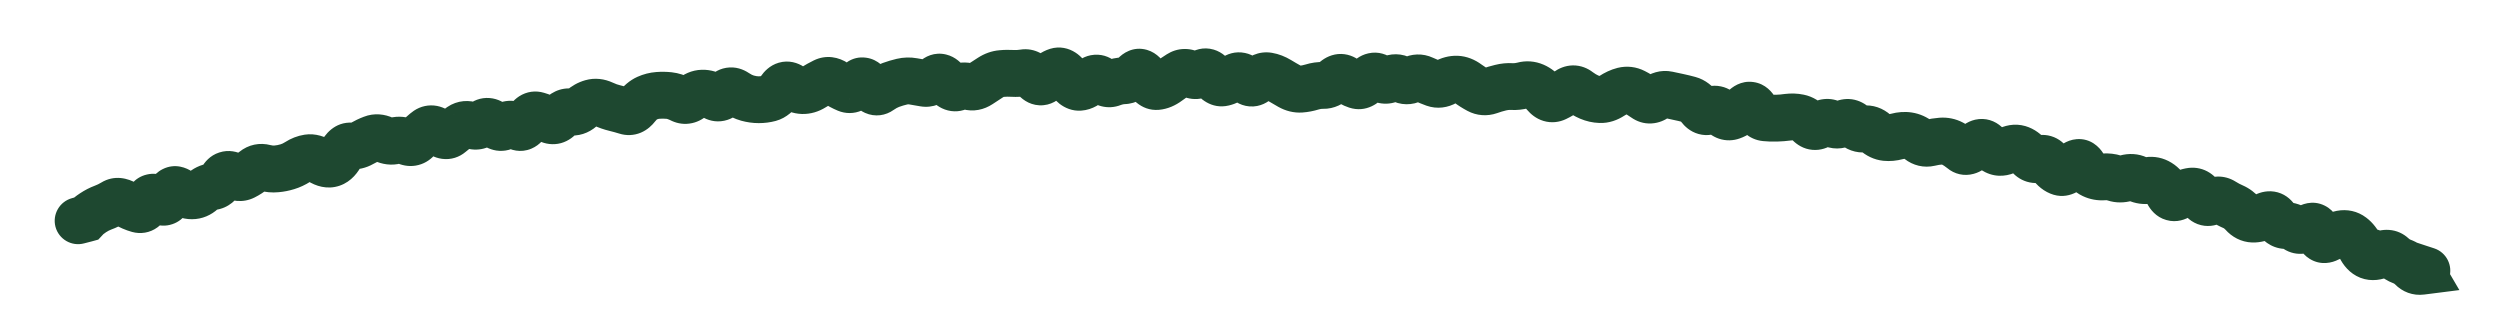 <?xml version="1.0" encoding="utf-8"?>
<svg xmlns="http://www.w3.org/2000/svg" fill="none" height="100%" overflow="visible" preserveAspectRatio="none" style="display: block;" viewBox="0 0 32 4" width="100%">
<path d="M0.923 2.536C0.763 2.579 0.668 2.743 0.71 2.903C0.753 3.063 0.917 3.158 1.077 3.115L1 2.826L0.923 2.536ZM1.097 2.8L1.174 3.09L1.258 3.067L1.318 3.003L1.097 2.8ZM1.191 2.723L1.358 2.972L1.191 2.723ZM1.601 2.607L1.451 2.866L1.601 2.607ZM1.891 2.589L1.612 2.48L1.891 2.589ZM2.029 2.557L1.837 2.787L2.029 2.557ZM2.164 2.512L2.45 2.602L2.164 2.512ZM2.294 2.447L2.127 2.696L2.294 2.447ZM2.588 2.452L2.385 2.232L2.588 2.452ZM2.719 2.389L2.684 2.091L2.719 2.389ZM3.251 2.177L3.44 2.41L3.251 2.177ZM3.54 2.162L3.51 1.863L3.51 1.863L3.54 2.162ZM3.679 2.134L3.766 2.421L3.679 2.134ZM4.099 2.063L3.938 2.316L4.099 2.063ZM4.251 2.093L4.347 2.377L4.251 2.093ZM4.369 1.967L4.1 1.835L4.369 1.967ZM4.493 1.869L4.474 2.168L4.474 2.168L4.493 1.869ZM4.632 1.837L4.779 2.098L4.632 1.837ZM5.059 1.801L4.98 1.511L5.059 1.801ZM5.207 1.815L5.092 2.092L5.207 1.815ZM5.345 1.778L5.116 1.585L5.345 1.778ZM6.034 1.605L5.926 1.884L6.034 1.605ZM6.321 1.591L6.513 1.36L6.321 1.591ZM6.467 1.613L6.291 1.37L6.467 1.613ZM6.611 1.616L6.452 1.87L6.611 1.616ZM6.747 1.559L7.013 1.698L6.747 1.559ZM6.878 1.475L6.791 1.762L6.878 1.475ZM7.029 1.534L6.9 1.805L7.029 1.534ZM7.168 1.496L6.937 1.304L7.168 1.496ZM7.573 1.315L7.655 1.604L7.573 1.315ZM7.719 1.331L7.594 1.603L7.719 1.331ZM8.152 1.367L7.916 1.183L8.152 1.367ZM8.283 1.256L8.405 1.53L8.283 1.256ZM8.565 1.223L8.533 1.521L8.565 1.223ZM8.712 1.27L8.85 1.004L8.712 1.27ZM8.854 1.252L8.658 1.025L8.854 1.252ZM9.138 1.236L8.981 1.492L9.138 1.236ZM9.568 1.256L9.487 1.545L9.568 1.256ZM9.851 1.258L9.774 0.968L9.851 1.258ZM9.985 1.147L9.739 0.976L9.985 1.147ZM10.125 1.106L9.958 1.354L10.125 1.106ZM10.41 1.119L10.253 0.864L10.41 1.119ZM10.84 1.14L10.725 1.417L10.84 1.14ZM11.12 1.097L11.368 0.929L11.12 1.097ZM11.266 1.163L11.091 0.919L11.266 1.163ZM11.404 1.087L11.509 1.368L11.404 1.087ZM11.545 1.045L11.613 1.337L11.545 1.045ZM11.829 1.065L11.878 0.77L11.829 1.065ZM13.53 0.911L13.62 1.197L13.53 0.911ZM13.958 1.039L13.741 0.832L13.958 1.039ZM14.242 1.064L14.352 1.342L14.242 1.064ZM14.384 1.034L14.377 0.734L14.384 1.034ZM14.527 0.955L14.306 0.752L14.527 0.955ZM15.094 0.949L14.935 0.695L15.094 0.949ZM15.237 0.948L15.394 0.692L15.237 0.948ZM15.66 1.058L15.59 0.767L15.66 1.058ZM15.803 0.989L15.628 0.746L15.803 0.989ZM15.945 1.019L15.718 1.214L15.945 1.019ZM16.37 1.026L16.526 0.769L16.37 1.026ZM16.651 1.141L16.63 0.842L16.651 1.141ZM17.362 1.092L17.455 0.807L17.362 1.092ZM17.507 1.027L17.735 1.221L17.507 1.027ZM17.794 1.012L17.93 1.28L17.794 1.012ZM18.501 1.053L18.354 0.791L18.501 1.053ZM18.647 1.014L18.659 0.714L18.647 1.014ZM18.787 1.067L18.608 1.308L18.787 1.067ZM18.923 1.154L18.783 1.419L18.923 1.154ZM19.639 1.103L19.519 1.378L19.639 1.103ZM19.775 1.211L19.547 1.406L19.775 1.211ZM20.629 1.228L20.464 0.978L20.629 1.228ZM20.918 1.177L20.781 1.443L20.918 1.177ZM21.053 1.259L20.88 1.504L21.053 1.259ZM21.344 1.211L21.408 0.918L21.344 1.211ZM21.623 1.274L21.701 0.985L21.623 1.274ZM21.894 1.414L22.044 1.674L21.894 1.414ZM22.033 1.443L21.805 1.638L22.033 1.443ZM22.17 1.489L22.071 1.206L22.17 1.489ZM22.327 1.383L22.537 1.596L22.327 1.383ZM22.596 1.508L22.626 1.209L22.596 1.508ZM22.738 1.513L22.747 1.812L22.738 1.513ZM22.884 1.501L22.844 1.203L22.884 1.501ZM23.027 1.505L22.966 1.799L23.027 1.505ZM23.158 1.584L23.374 1.376L23.158 1.584ZM23.3 1.596L23.136 1.345L23.3 1.596ZM23.446 1.582L23.299 1.843L23.446 1.582ZM23.729 1.602L23.525 1.821L23.729 1.602ZM23.866 1.65L23.904 1.948L23.866 1.65ZM24.427 1.737L24.471 1.44L24.427 1.737ZM24.561 1.797L24.377 2.033L24.561 1.797ZM24.699 1.829L24.631 1.537L24.699 1.829ZM24.847 1.806L24.824 1.507L24.847 1.806ZM25.267 1.879L25.051 1.671L25.267 1.879ZM25.418 1.845L25.213 2.063L25.418 1.845ZM25.546 1.936L25.411 2.204L25.546 1.936ZM25.692 1.926L25.834 2.19L25.692 1.926ZM25.842 1.902L25.925 1.614L25.842 1.902ZM25.968 1.993L26.2 1.803L25.968 1.993ZM26.105 2.035L26.212 2.315L26.105 2.035ZM26.238 2.089L26.49 1.928L26.238 2.089ZM26.359 2.201L26.473 1.924L26.359 2.201ZM26.667 2.121L26.923 1.965L26.667 2.121ZM27.359 2.289L27.486 2.018L27.359 2.289ZM27.639 2.338L27.482 2.594L27.639 2.338ZM27.888 2.511L27.728 2.257L27.888 2.511ZM28.177 2.529L28.442 2.388L28.177 2.529ZM28.707 2.739L28.485 2.939L28.707 2.739ZM29.256 2.886L29.273 2.587L29.256 2.886ZM29.39 2.932L29.558 2.683L29.39 2.932ZM29.545 2.914L29.383 2.662L29.383 2.662L29.545 2.914ZM29.673 2.978L29.385 3.062L29.673 2.978ZM29.967 2.993L30.024 3.288L29.967 2.993ZM30.211 3.16L29.942 3.292L30.211 3.16ZM30.748 3.348L30.852 3.067L30.748 3.348ZM30.992 3.473L31.031 3.77L31.48 3.713L31.251 3.322L30.992 3.473ZM30.969 3.433L31.063 3.148L30.31 2.899L30.71 3.584L30.969 3.433ZM30.97 3.749C31.127 3.8 31.297 3.715 31.349 3.558C31.4 3.401 31.315 3.231 31.158 3.179L31.064 3.464L30.97 3.749ZM1 2.826L1.077 3.115L1.174 3.09L1.097 2.8L1.019 2.51L0.923 2.536L1 2.826ZM1.097 2.8L1.318 3.003C1.316 3.004 1.318 3.002 1.325 2.996C1.333 2.99 1.343 2.982 1.358 2.972L1.191 2.723L1.025 2.474C0.973 2.508 0.92 2.549 0.876 2.597L1.097 2.8ZM1.191 2.723L1.358 2.972C1.381 2.957 1.403 2.946 1.424 2.938L1.32 2.657L1.216 2.376C1.149 2.401 1.085 2.434 1.025 2.474L1.191 2.723ZM1.32 2.657L1.424 2.938C1.488 2.915 1.548 2.885 1.606 2.849L1.45 2.594L1.294 2.338C1.268 2.354 1.242 2.366 1.216 2.376L1.32 2.657ZM1.45 2.594L1.606 2.849C1.571 2.871 1.53 2.88 1.493 2.876C1.462 2.874 1.447 2.864 1.451 2.866L1.601 2.607L1.752 2.348C1.64 2.282 1.465 2.233 1.294 2.338L1.45 2.594ZM1.601 2.607L1.451 2.866C1.527 2.91 1.607 2.946 1.691 2.969L1.769 2.68L1.847 2.39C1.825 2.384 1.794 2.372 1.752 2.348L1.601 2.607ZM1.769 2.68L1.691 2.969C1.798 2.998 1.917 2.983 2.017 2.909C2.102 2.846 2.146 2.76 2.17 2.698L1.891 2.589L1.612 2.48C1.607 2.493 1.616 2.459 1.661 2.426C1.686 2.408 1.718 2.393 1.756 2.386C1.793 2.38 1.824 2.384 1.847 2.39L1.769 2.68ZM1.891 2.589L2.17 2.698C2.17 2.7 2.162 2.72 2.141 2.744C2.117 2.771 2.076 2.804 2.015 2.818C1.955 2.831 1.906 2.82 1.877 2.809C1.863 2.804 1.853 2.798 1.847 2.794C1.841 2.79 1.837 2.788 1.837 2.787L2.029 2.557L2.222 2.328C2.17 2.284 2.045 2.195 1.88 2.234C1.709 2.273 1.637 2.414 1.612 2.48L1.891 2.589ZM2.029 2.557L1.837 2.787C1.889 2.831 2.029 2.93 2.207 2.869C2.373 2.813 2.431 2.662 2.45 2.602L2.164 2.512L1.878 2.421C1.877 2.423 1.882 2.408 1.898 2.386C1.915 2.362 1.951 2.323 2.014 2.302C2.078 2.28 2.136 2.289 2.172 2.301C2.204 2.312 2.221 2.327 2.222 2.328L2.029 2.557ZM2.164 2.512L2.45 2.602C2.451 2.599 2.448 2.609 2.437 2.626C2.425 2.644 2.399 2.677 2.351 2.701C2.233 2.759 2.139 2.703 2.127 2.696L2.294 2.447L2.46 2.197C2.389 2.149 2.243 2.084 2.082 2.165C1.948 2.232 1.898 2.359 1.878 2.421L2.164 2.512ZM2.294 2.447L2.127 2.696C2.214 2.754 2.326 2.807 2.457 2.806L2.456 2.507L2.456 2.207C2.465 2.207 2.472 2.208 2.476 2.209C2.481 2.21 2.483 2.21 2.483 2.21C2.483 2.21 2.481 2.21 2.477 2.208C2.473 2.205 2.468 2.202 2.46 2.197L2.294 2.447ZM2.456 2.507L2.457 2.806C2.589 2.806 2.704 2.753 2.792 2.672L2.588 2.452L2.385 2.232C2.387 2.229 2.396 2.222 2.41 2.216C2.425 2.21 2.442 2.207 2.456 2.207L2.456 2.507ZM2.588 2.452L2.792 2.672C2.792 2.672 2.788 2.675 2.781 2.679C2.773 2.683 2.763 2.685 2.753 2.687L2.719 2.389L2.684 2.091C2.566 2.105 2.465 2.158 2.385 2.232L2.588 2.452ZM2.719 2.389L2.753 2.687C2.931 2.666 3.041 2.545 3.101 2.44L2.841 2.292L2.58 2.144C2.576 2.15 2.581 2.14 2.598 2.126C2.618 2.11 2.648 2.095 2.684 2.091L2.719 2.389ZM2.841 2.292L3.101 2.44C3.097 2.447 3.067 2.497 2.993 2.521C2.914 2.547 2.854 2.522 2.836 2.513L2.976 2.248L3.115 1.982C3.041 1.943 2.93 1.911 2.806 1.952C2.687 1.99 2.618 2.077 2.58 2.144L2.841 2.292ZM2.976 2.248L2.836 2.513C2.949 2.572 3.104 2.606 3.26 2.527L3.125 2.259L2.99 1.992C3.019 1.977 3.051 1.972 3.079 1.974C3.104 1.976 3.117 1.983 3.115 1.982L2.976 2.248ZM3.125 2.259L3.26 2.527C3.324 2.495 3.384 2.455 3.44 2.41L3.251 2.177L3.062 1.945C3.037 1.965 3.013 1.98 2.99 1.992L3.125 2.259ZM3.251 2.177L3.44 2.41C3.427 2.42 3.406 2.433 3.377 2.439C3.349 2.445 3.327 2.441 3.314 2.438L3.39 2.148L3.466 1.858C3.325 1.821 3.18 1.849 3.062 1.945L3.251 2.177ZM3.39 2.148L3.314 2.438C3.396 2.46 3.482 2.469 3.569 2.46L3.54 2.162L3.51 1.863C3.503 1.864 3.489 1.864 3.466 1.858L3.39 2.148ZM3.54 2.162L3.569 2.46C3.636 2.454 3.701 2.441 3.766 2.421L3.679 2.134L3.592 1.847C3.565 1.855 3.539 1.861 3.51 1.863L3.54 2.162ZM3.679 2.134L3.766 2.421C3.839 2.399 3.908 2.366 3.973 2.325L3.81 2.073L3.648 1.82C3.627 1.834 3.608 1.842 3.592 1.847L3.679 2.134ZM3.81 2.073L3.973 2.325C3.983 2.318 3.988 2.317 3.991 2.317L3.944 2.02L3.898 1.724C3.807 1.738 3.723 1.772 3.648 1.82L3.81 2.073ZM3.944 2.02L3.991 2.317C3.967 2.32 3.949 2.317 3.938 2.315C3.929 2.312 3.929 2.31 3.938 2.316L4.099 2.063L4.26 1.81C4.167 1.751 4.041 1.702 3.898 1.724L3.944 2.02ZM4.099 2.063L3.938 2.316C4.039 2.38 4.186 2.432 4.347 2.377L4.251 2.093L4.154 1.809C4.185 1.799 4.215 1.799 4.238 1.803C4.257 1.807 4.265 1.813 4.26 1.81L4.099 2.063ZM4.251 2.093L4.347 2.377C4.502 2.324 4.589 2.198 4.638 2.1L4.369 1.967L4.1 1.835C4.093 1.851 4.09 1.851 4.096 1.845C4.103 1.837 4.122 1.821 4.154 1.809L4.251 2.093ZM4.369 1.967L4.638 2.1C4.644 2.089 4.638 2.105 4.612 2.126C4.597 2.138 4.577 2.15 4.551 2.158C4.525 2.167 4.498 2.17 4.474 2.168L4.493 1.869L4.513 1.57C4.281 1.555 4.153 1.727 4.1 1.835L4.369 1.967ZM4.493 1.869L4.474 2.168C4.582 2.175 4.686 2.151 4.779 2.098L4.632 1.837L4.485 1.576C4.486 1.575 4.491 1.573 4.497 1.571C4.503 1.57 4.509 1.57 4.513 1.57L4.493 1.869ZM4.632 1.837L4.779 2.098C4.81 2.08 4.842 2.066 4.873 2.053L4.765 1.774L4.656 1.495C4.597 1.517 4.54 1.545 4.485 1.576L4.632 1.837ZM4.765 1.774L4.873 2.053C4.855 2.061 4.834 2.063 4.816 2.062C4.798 2.061 4.788 2.057 4.787 2.056L4.911 1.784L5.036 1.511C4.925 1.46 4.791 1.442 4.656 1.495L4.765 1.774ZM4.911 1.784L4.787 2.056C4.889 2.103 5.011 2.125 5.138 2.09L5.059 1.801L4.98 1.511C4.995 1.507 5.01 1.507 5.022 1.508C5.033 1.509 5.038 1.512 5.036 1.511L4.911 1.784ZM5.059 1.801L5.138 2.09C5.125 2.093 5.112 2.094 5.102 2.093C5.093 2.092 5.09 2.09 5.092 2.092L5.207 1.815L5.322 1.538C5.22 1.496 5.102 1.478 4.98 1.511L5.059 1.801ZM5.207 1.815L5.092 2.092C5.167 2.122 5.259 2.138 5.357 2.112C5.454 2.087 5.525 2.03 5.574 1.972L5.345 1.778L5.116 1.585C5.126 1.573 5.154 1.545 5.205 1.532C5.258 1.518 5.301 1.529 5.322 1.538L5.207 1.815ZM5.345 1.778L5.574 1.972C5.598 1.943 5.62 1.924 5.638 1.912L5.468 1.665L5.297 1.418C5.23 1.465 5.17 1.522 5.116 1.585L5.345 1.778ZM5.468 1.665L5.638 1.912C5.619 1.925 5.594 1.937 5.563 1.944C5.533 1.95 5.504 1.949 5.48 1.945C5.435 1.936 5.416 1.917 5.423 1.922L5.618 1.694L5.812 1.467C5.762 1.423 5.689 1.375 5.595 1.356C5.489 1.336 5.384 1.359 5.297 1.418L5.468 1.665ZM5.618 1.694L5.423 1.922C5.474 1.966 5.553 2.019 5.657 2.033C5.774 2.049 5.881 2.011 5.96 1.944L5.766 1.715L5.572 1.486C5.588 1.473 5.612 1.457 5.644 1.447C5.676 1.437 5.709 1.435 5.738 1.439C5.793 1.447 5.818 1.471 5.812 1.467L5.618 1.694ZM5.766 1.715L5.96 1.944C5.994 1.915 6.028 1.889 6.061 1.867L5.893 1.618L5.725 1.37C5.673 1.406 5.622 1.444 5.572 1.486L5.766 1.715ZM5.893 1.618L6.061 1.867C6.045 1.878 6.02 1.889 5.989 1.892C5.959 1.895 5.937 1.888 5.926 1.884L6.034 1.605L6.142 1.325C6.006 1.273 5.855 1.282 5.725 1.37L5.893 1.618ZM6.034 1.605L5.926 1.884C5.996 1.911 6.077 1.924 6.163 1.908C6.249 1.892 6.319 1.851 6.374 1.803L6.175 1.578L5.977 1.354C5.989 1.343 6.014 1.326 6.053 1.318C6.092 1.311 6.124 1.318 6.142 1.325L6.034 1.605ZM6.175 1.578L6.374 1.803C6.344 1.829 6.289 1.858 6.218 1.852C6.188 1.85 6.165 1.841 6.151 1.834C6.137 1.828 6.13 1.822 6.129 1.821L6.321 1.591L6.513 1.36C6.459 1.316 6.377 1.264 6.269 1.255C6.15 1.245 6.049 1.29 5.977 1.354L6.175 1.578ZM6.321 1.591L6.129 1.821C6.181 1.864 6.257 1.912 6.354 1.927C6.463 1.943 6.564 1.913 6.643 1.855L6.467 1.613L6.291 1.37C6.307 1.358 6.33 1.346 6.359 1.339C6.388 1.331 6.417 1.33 6.443 1.334C6.468 1.338 6.486 1.345 6.497 1.351C6.503 1.354 6.507 1.356 6.509 1.358C6.512 1.359 6.513 1.36 6.513 1.36L6.321 1.591ZM6.467 1.613L6.643 1.855C6.617 1.874 6.577 1.891 6.528 1.89C6.484 1.889 6.458 1.873 6.452 1.87L6.611 1.616L6.771 1.362C6.712 1.325 6.635 1.292 6.543 1.29C6.446 1.288 6.36 1.32 6.291 1.37L6.467 1.613ZM6.611 1.616L6.452 1.87C6.536 1.922 6.664 1.961 6.801 1.903C6.918 1.854 6.981 1.759 7.013 1.698L6.747 1.559L6.482 1.42C6.476 1.431 6.498 1.38 6.57 1.35C6.609 1.334 6.653 1.329 6.693 1.334C6.731 1.34 6.758 1.354 6.771 1.362L6.611 1.616ZM6.747 1.559L7.013 1.698C7.02 1.685 7.01 1.711 6.971 1.736C6.949 1.751 6.919 1.763 6.884 1.768C6.848 1.774 6.816 1.769 6.791 1.762L6.878 1.475L6.964 1.188C6.855 1.155 6.741 1.171 6.645 1.233C6.562 1.287 6.512 1.362 6.482 1.42L6.747 1.559ZM6.878 1.475L6.791 1.762C6.825 1.772 6.861 1.786 6.9 1.805L7.029 1.534L7.158 1.263C7.094 1.233 7.029 1.207 6.964 1.188L6.878 1.475ZM7.029 1.534L6.9 1.805C6.978 1.842 7.077 1.86 7.181 1.832C7.281 1.804 7.352 1.743 7.399 1.687L7.168 1.496L6.937 1.304C6.942 1.298 6.969 1.268 7.023 1.253C7.081 1.237 7.131 1.25 7.158 1.263L7.029 1.534ZM7.168 1.496L7.399 1.687C7.399 1.687 7.396 1.691 7.389 1.696C7.383 1.701 7.373 1.708 7.359 1.715C7.327 1.729 7.29 1.735 7.255 1.729L7.303 1.433L7.351 1.137C7.165 1.107 7.022 1.202 6.937 1.304L7.168 1.496ZM7.303 1.433L7.255 1.729C7.403 1.753 7.536 1.703 7.635 1.617L7.44 1.39L7.244 1.163C7.248 1.159 7.261 1.149 7.283 1.142C7.307 1.135 7.33 1.134 7.351 1.137L7.303 1.433ZM7.44 1.39L7.635 1.617C7.65 1.604 7.657 1.603 7.655 1.604L7.573 1.315L7.491 1.027C7.396 1.054 7.314 1.102 7.244 1.163L7.44 1.39ZM7.573 1.315L7.655 1.604C7.64 1.608 7.625 1.609 7.612 1.607C7.6 1.606 7.593 1.603 7.594 1.603L7.719 1.331L7.844 1.058C7.74 1.01 7.617 0.991 7.491 1.027L7.573 1.315ZM7.719 1.331L7.594 1.603C7.661 1.634 7.73 1.658 7.8 1.675L7.869 1.383L7.939 1.092C7.911 1.085 7.879 1.075 7.844 1.058L7.719 1.331ZM7.869 1.383L7.8 1.675C7.842 1.685 7.884 1.697 7.927 1.71L8.016 1.424L8.105 1.138C8.05 1.12 7.994 1.105 7.939 1.092L7.869 1.383ZM8.016 1.424L7.927 1.71C8.015 1.738 8.112 1.736 8.203 1.698C8.287 1.662 8.347 1.604 8.388 1.551L8.152 1.367L7.916 1.183C7.916 1.182 7.92 1.177 7.929 1.17C7.937 1.163 7.951 1.153 7.971 1.144C8.017 1.125 8.066 1.125 8.105 1.138L8.016 1.424ZM8.152 1.367L8.388 1.551C8.399 1.538 8.406 1.531 8.409 1.528C8.413 1.526 8.411 1.527 8.405 1.53L8.283 1.256L8.16 0.983C8.057 1.029 7.977 1.103 7.916 1.183L8.152 1.367ZM8.283 1.256L8.405 1.53C8.421 1.523 8.434 1.52 8.444 1.52L8.422 1.221L8.401 0.922C8.317 0.928 8.236 0.949 8.16 0.983L8.283 1.256ZM8.422 1.221L8.444 1.52C8.473 1.518 8.502 1.518 8.533 1.521L8.565 1.223L8.597 0.925C8.532 0.918 8.466 0.917 8.401 0.922L8.422 1.221ZM8.565 1.223L8.533 1.521C8.538 1.522 8.552 1.525 8.575 1.536L8.712 1.27L8.85 1.004C8.772 0.964 8.688 0.935 8.597 0.925L8.565 1.223ZM8.712 1.27L8.575 1.536C8.644 1.572 8.729 1.595 8.824 1.582C8.918 1.57 8.994 1.527 9.051 1.478L8.854 1.252L8.658 1.025C8.67 1.014 8.7 0.994 8.747 0.988C8.794 0.981 8.831 0.994 8.85 1.004L8.712 1.27ZM8.854 1.252L9.051 1.478C9.053 1.476 9.05 1.479 9.04 1.483C9.03 1.488 9.016 1.492 8.999 1.492L8.991 1.192L8.984 0.893C8.852 0.896 8.742 0.952 8.658 1.025L8.854 1.252ZM8.991 1.192L8.999 1.492C8.989 1.492 8.981 1.491 8.977 1.489C8.974 1.488 8.975 1.488 8.981 1.492L9.138 1.236L9.294 0.981C9.207 0.927 9.101 0.89 8.984 0.893L8.991 1.192ZM9.138 1.236L8.981 1.492C9.055 1.538 9.157 1.57 9.272 1.545C9.381 1.522 9.457 1.458 9.505 1.401L9.277 1.207L9.049 1.013C9.054 1.007 9.086 0.972 9.148 0.959C9.217 0.944 9.27 0.966 9.294 0.981L9.138 1.236ZM9.277 1.207L9.505 1.401C9.499 1.409 9.463 1.448 9.394 1.459C9.321 1.471 9.268 1.444 9.25 1.432L9.418 1.184L9.586 0.935C9.516 0.888 9.415 0.848 9.295 0.868C9.179 0.887 9.098 0.955 9.049 1.013L9.277 1.207ZM9.418 1.184L9.25 1.432C9.322 1.481 9.401 1.521 9.487 1.545L9.568 1.256L9.649 0.967C9.637 0.964 9.616 0.955 9.586 0.935L9.418 1.184ZM9.568 1.256L9.487 1.545C9.56 1.565 9.635 1.576 9.712 1.576L9.712 1.277L9.711 0.977C9.694 0.977 9.674 0.974 9.649 0.967L9.568 1.256ZM9.712 1.277L9.712 1.576C9.786 1.576 9.858 1.567 9.929 1.548L9.851 1.258L9.774 0.968C9.752 0.974 9.732 0.977 9.711 0.977L9.712 1.277ZM9.851 1.258L9.929 1.548C10.073 1.509 10.17 1.407 10.231 1.318L9.985 1.147L9.739 0.976C9.728 0.991 9.724 0.993 9.728 0.99C9.732 0.987 9.747 0.975 9.774 0.968L9.851 1.258ZM9.985 1.147L10.231 1.318C10.231 1.319 10.225 1.328 10.211 1.339C10.197 1.351 10.172 1.368 10.137 1.378C10.053 1.403 9.986 1.374 9.958 1.354L10.125 1.106L10.292 0.857C10.213 0.804 10.097 0.765 9.967 0.803C9.851 0.837 9.779 0.918 9.739 0.976L9.985 1.147ZM10.125 1.106L9.958 1.354C10.042 1.411 10.145 1.455 10.264 1.459L10.272 1.159L10.28 0.859C10.291 0.86 10.299 0.862 10.302 0.863C10.304 0.863 10.301 0.863 10.292 0.857L10.125 1.106ZM10.272 1.159L10.264 1.459C10.376 1.462 10.48 1.429 10.568 1.374L10.41 1.119L10.253 0.864C10.251 0.865 10.253 0.863 10.259 0.862C10.265 0.86 10.272 0.859 10.28 0.859L10.272 1.159ZM10.41 1.119L10.568 1.374C10.605 1.351 10.642 1.33 10.679 1.312L10.547 1.043L10.415 0.774C10.36 0.801 10.306 0.831 10.253 0.864L10.41 1.119ZM10.547 1.043L10.679 1.312C10.654 1.325 10.62 1.332 10.584 1.328C10.55 1.324 10.53 1.312 10.524 1.309L10.691 1.059L10.857 0.81C10.737 0.73 10.575 0.695 10.415 0.774L10.547 1.043ZM10.691 1.059L10.524 1.309C10.589 1.352 10.655 1.388 10.725 1.417L10.84 1.14L10.954 0.863C10.925 0.851 10.893 0.834 10.857 0.81L10.691 1.059ZM10.84 1.14L10.725 1.417C10.822 1.457 10.932 1.459 11.035 1.412C11.126 1.371 11.186 1.303 11.225 1.247L10.978 1.077L10.731 0.906C10.726 0.914 10.742 0.887 10.787 0.867C10.811 0.856 10.841 0.848 10.874 0.848C10.906 0.847 10.934 0.855 10.954 0.863L10.84 1.14ZM10.978 1.077L11.225 1.247C11.223 1.25 11.149 1.353 11.003 1.332C10.943 1.323 10.905 1.296 10.889 1.283C10.873 1.27 10.868 1.261 10.872 1.265L11.12 1.097L11.368 0.929C11.334 0.879 11.246 0.761 11.089 0.739C10.895 0.71 10.776 0.842 10.731 0.906L10.978 1.077ZM11.12 1.097L10.872 1.265C10.909 1.32 10.972 1.4 11.073 1.445C11.201 1.502 11.337 1.48 11.44 1.406L11.266 1.163L11.091 0.919C11.113 0.903 11.149 0.885 11.196 0.879C11.244 0.873 11.286 0.883 11.317 0.897C11.369 0.92 11.383 0.951 11.368 0.929L11.12 1.097ZM11.266 1.163L11.44 1.406C11.467 1.387 11.49 1.375 11.509 1.368L11.404 1.087L11.3 0.806C11.225 0.834 11.155 0.873 11.091 0.919L11.266 1.163ZM11.404 1.087L11.509 1.368C11.544 1.355 11.579 1.345 11.613 1.337L11.545 1.045L11.478 0.753C11.418 0.767 11.358 0.785 11.3 0.806L11.404 1.087ZM11.545 1.045L11.613 1.337C11.621 1.335 11.627 1.335 11.635 1.336L11.687 1.041L11.739 0.746C11.652 0.73 11.564 0.733 11.478 0.753L11.545 1.045ZM11.687 1.041L11.635 1.336C11.683 1.345 11.731 1.353 11.78 1.361L11.829 1.065L11.878 0.77C11.831 0.762 11.785 0.754 11.739 0.746L11.687 1.041ZM11.829 1.065L11.78 1.361C11.947 1.389 12.084 1.316 12.175 1.23L11.969 1.012L11.763 0.795C11.761 0.796 11.771 0.786 11.793 0.778C11.818 0.768 11.848 0.765 11.878 0.77L11.829 1.065ZM11.969 1.012L12.175 1.23C12.163 1.241 12.138 1.261 12.098 1.275C12.056 1.289 12.01 1.29 11.967 1.28C11.891 1.261 11.863 1.215 11.873 1.228L12.113 1.048L12.353 0.868C12.312 0.814 12.235 0.728 12.111 0.698C11.961 0.661 11.837 0.724 11.763 0.795L11.969 1.012ZM12.113 1.048L11.873 1.228C11.913 1.281 11.972 1.345 12.057 1.386C12.155 1.433 12.27 1.44 12.379 1.393L12.259 1.118L12.139 0.843C12.165 0.832 12.197 0.824 12.233 0.826C12.268 0.827 12.297 0.836 12.317 0.846C12.354 0.863 12.364 0.883 12.353 0.868L12.113 1.048ZM12.259 1.118L12.379 1.393C12.373 1.395 12.363 1.399 12.35 1.399C12.337 1.4 12.325 1.399 12.317 1.396L12.399 1.108L12.482 0.82C12.366 0.786 12.247 0.796 12.139 0.843L12.259 1.118ZM12.399 1.108L12.317 1.396C12.46 1.437 12.597 1.404 12.706 1.332L12.54 1.082L12.373 0.833C12.378 0.829 12.393 0.821 12.416 0.817C12.44 0.813 12.463 0.814 12.482 0.82L12.399 1.108ZM12.54 1.082L12.706 1.332C12.75 1.302 12.795 1.273 12.839 1.245L12.679 0.992L12.518 0.739C12.47 0.769 12.421 0.801 12.373 0.833L12.54 1.082ZM12.679 0.992L12.839 1.245C12.845 1.241 12.849 1.24 12.85 1.239C12.85 1.239 12.848 1.24 12.846 1.24L12.82 0.941L12.795 0.643C12.692 0.651 12.599 0.687 12.518 0.739L12.679 0.992ZM12.82 0.941L12.846 1.24C12.879 1.237 12.913 1.237 12.946 1.239L12.963 0.939L12.98 0.64C12.918 0.637 12.857 0.637 12.795 0.643L12.82 0.941ZM12.963 0.939L12.946 1.239C13.016 1.243 13.086 1.239 13.155 1.227L13.105 0.931L13.054 0.636C13.03 0.64 13.006 0.641 12.98 0.64L12.963 0.939ZM13.105 0.931L13.155 1.227C13.107 1.235 13.065 1.224 13.039 1.211C13.017 1.199 13.011 1.19 13.019 1.199L13.247 1.004L13.475 0.809C13.4 0.721 13.255 0.602 13.054 0.636L13.105 0.931ZM13.247 1.004L13.019 1.199C13.067 1.255 13.161 1.341 13.304 1.348C13.454 1.355 13.558 1.272 13.612 1.212L13.389 1.011L13.166 0.811C13.174 0.802 13.232 0.744 13.334 0.749C13.381 0.751 13.417 0.767 13.44 0.781C13.462 0.794 13.473 0.807 13.475 0.809L13.247 1.004ZM13.389 1.011L13.612 1.212C13.624 1.199 13.631 1.194 13.633 1.192C13.635 1.191 13.63 1.194 13.62 1.197L13.53 0.911L13.441 0.625C13.325 0.661 13.235 0.734 13.166 0.811L13.389 1.011ZM13.53 0.911L13.62 1.197C13.587 1.208 13.551 1.211 13.515 1.204C13.48 1.198 13.454 1.185 13.438 1.175C13.411 1.157 13.408 1.144 13.421 1.165L13.675 1.006L13.929 0.846C13.893 0.79 13.842 0.722 13.766 0.673C13.68 0.617 13.564 0.587 13.441 0.625L13.53 0.911ZM13.675 1.006L13.421 1.165C13.456 1.22 13.502 1.281 13.563 1.329C13.628 1.379 13.724 1.425 13.841 1.416L13.818 1.117L13.796 0.818C13.866 0.813 13.914 0.842 13.931 0.855C13.946 0.866 13.943 0.869 13.929 0.846L13.675 1.006ZM13.818 1.117L13.841 1.416C13.988 1.405 14.1 1.325 14.175 1.246L13.958 1.039L13.741 0.832C13.733 0.84 13.733 0.838 13.741 0.834C13.751 0.828 13.769 0.82 13.796 0.818L13.818 1.117ZM13.958 1.039L14.175 1.246C14.169 1.252 14.127 1.293 14.049 1.299C13.968 1.305 13.915 1.267 13.9 1.253L14.099 1.029L14.298 0.804C14.235 0.749 14.136 0.691 14.007 0.701C13.882 0.71 13.794 0.776 13.741 0.832L13.958 1.039ZM14.099 1.029L13.9 1.253C14.008 1.348 14.172 1.414 14.352 1.342L14.242 1.064L14.131 0.785C14.163 0.772 14.202 0.768 14.242 0.778C14.277 0.787 14.296 0.802 14.298 0.804L14.099 1.029ZM14.242 1.064L14.352 1.342C14.369 1.336 14.382 1.334 14.392 1.333L14.384 1.034L14.377 0.734C14.291 0.736 14.209 0.754 14.131 0.785L14.242 1.064ZM14.384 1.034L14.392 1.333C14.552 1.329 14.671 1.241 14.748 1.158L14.527 0.955L14.306 0.752C14.299 0.76 14.3 0.757 14.311 0.751C14.323 0.744 14.346 0.735 14.377 0.734L14.384 1.034ZM14.527 0.955L14.748 1.158C14.74 1.166 14.716 1.19 14.674 1.207C14.626 1.226 14.57 1.23 14.515 1.215C14.465 1.2 14.435 1.175 14.423 1.163C14.411 1.151 14.407 1.144 14.411 1.149L14.668 0.995L14.925 0.841C14.893 0.787 14.818 0.678 14.68 0.638C14.503 0.588 14.369 0.683 14.306 0.752L14.527 0.955ZM14.668 0.995L14.411 1.149C14.462 1.235 14.595 1.425 14.833 1.406L14.809 1.107L14.784 0.808C14.855 0.802 14.905 0.831 14.924 0.847C14.94 0.859 14.938 0.864 14.925 0.841L14.668 0.995ZM14.809 1.107L14.833 1.406C14.949 1.396 15.049 1.348 15.13 1.288L14.95 1.048L14.771 0.808C14.764 0.813 14.761 0.814 14.764 0.812C14.767 0.811 14.774 0.809 14.784 0.808L14.809 1.107ZM14.95 1.048L15.13 1.288C15.172 1.257 15.213 1.229 15.253 1.203L15.094 0.949L14.935 0.695C14.879 0.73 14.825 0.767 14.771 0.808L14.95 1.048ZM15.094 0.949L15.253 1.203C15.239 1.212 15.209 1.226 15.168 1.226C15.127 1.226 15.096 1.213 15.081 1.204L15.237 0.948L15.394 0.692C15.33 0.653 15.252 0.626 15.163 0.627C15.074 0.627 14.997 0.656 14.935 0.695L15.094 0.949ZM15.237 0.948L15.081 1.204C15.148 1.245 15.232 1.273 15.328 1.267C15.423 1.26 15.501 1.222 15.56 1.178L15.379 0.939L15.199 0.699C15.211 0.69 15.242 0.671 15.289 0.668C15.337 0.665 15.374 0.68 15.394 0.692L15.237 0.948ZM15.379 0.939L15.56 1.178C15.545 1.189 15.519 1.205 15.482 1.213C15.442 1.222 15.401 1.221 15.364 1.21C15.296 1.189 15.271 1.148 15.277 1.157L15.519 0.98L15.762 0.804C15.722 0.749 15.65 0.669 15.536 0.635C15.401 0.595 15.281 0.638 15.199 0.699L15.379 0.939ZM15.519 0.98L15.277 1.157C15.346 1.251 15.501 1.405 15.73 1.35L15.66 1.058L15.59 0.767C15.615 0.761 15.643 0.759 15.67 0.764C15.697 0.768 15.719 0.777 15.735 0.785C15.763 0.801 15.77 0.815 15.762 0.804L15.519 0.98ZM15.66 1.058L15.73 1.35C15.822 1.328 15.905 1.285 15.978 1.233L15.803 0.989L15.628 0.746C15.605 0.763 15.592 0.766 15.59 0.767L15.66 1.058ZM15.803 0.989L15.978 1.233C15.95 1.253 15.89 1.28 15.813 1.264C15.78 1.257 15.756 1.244 15.741 1.234C15.726 1.224 15.719 1.216 15.718 1.214L15.945 1.019L16.173 0.824C16.126 0.77 16.049 0.701 15.936 0.678C15.812 0.652 15.704 0.691 15.628 0.746L15.803 0.989ZM15.945 1.019L15.718 1.214C15.767 1.272 15.858 1.351 15.993 1.362C16.133 1.373 16.237 1.304 16.297 1.246L16.088 1.03L15.88 0.815C15.891 0.804 15.947 0.757 16.039 0.764C16.127 0.771 16.17 0.821 16.173 0.824L15.945 1.019ZM16.088 1.03L16.297 1.246C16.302 1.241 16.295 1.249 16.274 1.258C16.251 1.267 16.218 1.274 16.181 1.267L16.231 0.972L16.281 0.676C16.104 0.646 15.966 0.732 15.88 0.815L16.088 1.03ZM16.231 0.972L16.181 1.267C16.186 1.268 16.197 1.271 16.215 1.282L16.37 1.026L16.526 0.769C16.451 0.724 16.37 0.691 16.281 0.676L16.231 0.972ZM16.37 1.026L16.215 1.282C16.265 1.312 16.314 1.34 16.363 1.368L16.51 1.107L16.657 0.845C16.613 0.821 16.569 0.795 16.526 0.769L16.37 1.026ZM16.51 1.107L16.363 1.368C16.454 1.419 16.559 1.448 16.672 1.44L16.651 1.141L16.63 0.842C16.637 0.841 16.644 0.842 16.65 0.843C16.656 0.845 16.658 0.846 16.657 0.845L16.51 1.107ZM16.651 1.141L16.672 1.44C16.744 1.435 16.814 1.421 16.883 1.4L16.795 1.113L16.706 0.827C16.679 0.835 16.653 0.84 16.63 0.842L16.651 1.141ZM16.795 1.113L16.883 1.4C16.902 1.394 16.917 1.393 16.93 1.393L16.938 1.093L16.947 0.794C16.864 0.791 16.784 0.803 16.706 0.827L16.795 1.113ZM16.938 1.093L16.93 1.393C17.082 1.397 17.203 1.325 17.286 1.247L17.082 1.028L16.878 0.808C16.872 0.814 16.874 0.81 16.886 0.805C16.899 0.799 16.92 0.793 16.947 0.794L16.938 1.093ZM17.082 1.028L17.286 1.247C17.281 1.253 17.245 1.284 17.181 1.289C17.111 1.296 17.06 1.268 17.037 1.25L17.223 1.015L17.409 0.78C17.341 0.726 17.243 0.682 17.126 0.692C17.015 0.703 16.932 0.758 16.878 0.808L17.082 1.028ZM17.223 1.015L17.037 1.25C17.106 1.304 17.183 1.349 17.268 1.377L17.362 1.092L17.455 0.807C17.448 0.805 17.432 0.798 17.409 0.78L17.223 1.015ZM17.362 1.092L17.268 1.377C17.491 1.45 17.657 1.313 17.735 1.221L17.507 1.027L17.278 0.833C17.27 0.843 17.279 0.828 17.31 0.814C17.327 0.806 17.35 0.799 17.377 0.798C17.405 0.796 17.432 0.799 17.455 0.807L17.362 1.092ZM17.507 1.027L17.735 1.221C17.74 1.215 17.712 1.252 17.646 1.267C17.61 1.275 17.572 1.275 17.536 1.265C17.502 1.255 17.478 1.24 17.464 1.229L17.651 0.994L17.838 0.76C17.759 0.698 17.645 0.653 17.514 0.683C17.4 0.708 17.323 0.78 17.278 0.833L17.507 1.027ZM17.651 0.994L17.464 1.229C17.52 1.274 17.594 1.313 17.684 1.324C17.775 1.336 17.86 1.315 17.93 1.28L17.794 1.012L17.658 0.745C17.679 0.735 17.715 0.724 17.759 0.729C17.801 0.735 17.828 0.752 17.838 0.76L17.651 0.994ZM17.794 1.012L17.93 1.28C17.918 1.286 17.894 1.295 17.862 1.294C17.829 1.294 17.802 1.284 17.786 1.274L17.936 1.014L18.085 0.755C17.947 0.675 17.792 0.677 17.658 0.745L17.794 1.012ZM17.936 1.014L17.786 1.274C17.923 1.353 18.078 1.353 18.213 1.283L18.076 1.017L17.939 0.75C17.952 0.743 17.977 0.734 18.01 0.735C18.043 0.736 18.069 0.746 18.085 0.755L17.936 1.014ZM18.076 1.017L18.213 1.283C18.204 1.288 18.185 1.296 18.158 1.297C18.131 1.298 18.108 1.291 18.092 1.284L18.218 1.012L18.344 0.74C18.209 0.677 18.064 0.686 17.939 0.75L18.076 1.017ZM18.218 1.012L18.092 1.284C18.146 1.309 18.201 1.332 18.257 1.352L18.357 1.069L18.458 0.787C18.421 0.773 18.383 0.758 18.344 0.74L18.218 1.012ZM18.357 1.069L18.257 1.352C18.397 1.402 18.535 1.378 18.648 1.314L18.501 1.053L18.354 0.791C18.358 0.789 18.372 0.782 18.394 0.78C18.417 0.777 18.44 0.78 18.458 0.787L18.357 1.069ZM18.501 1.053L18.648 1.314C18.653 1.311 18.654 1.311 18.651 1.312C18.648 1.313 18.642 1.314 18.635 1.314L18.647 1.014L18.659 0.714C18.546 0.71 18.443 0.741 18.354 0.791L18.501 1.053ZM18.647 1.014L18.635 1.314C18.625 1.313 18.617 1.311 18.611 1.309C18.605 1.307 18.604 1.305 18.608 1.308L18.787 1.067L18.965 0.827C18.88 0.764 18.777 0.719 18.659 0.714L18.647 1.014ZM18.787 1.067L18.608 1.308C18.664 1.35 18.723 1.387 18.783 1.419L18.923 1.154L19.063 0.889C19.032 0.872 18.999 0.852 18.965 0.827L18.787 1.067ZM18.923 1.154L18.783 1.419C18.901 1.482 19.035 1.492 19.163 1.448L19.063 1.165L18.964 0.882C18.976 0.878 18.994 0.874 19.015 0.876C19.037 0.877 19.053 0.884 19.063 0.889L18.923 1.154ZM19.063 1.165L19.163 1.448C19.202 1.434 19.241 1.422 19.279 1.413L19.208 1.122L19.136 0.831C19.078 0.845 19.021 0.862 18.964 0.882L19.063 1.165ZM19.208 1.122L19.279 1.413C19.3 1.408 19.317 1.406 19.334 1.407L19.351 1.108L19.368 0.809C19.29 0.804 19.212 0.812 19.136 0.831L19.208 1.122ZM19.351 1.108L19.334 1.407C19.416 1.412 19.496 1.403 19.574 1.382L19.495 1.092L19.417 0.803C19.398 0.808 19.382 0.809 19.368 0.809L19.351 1.108ZM19.495 1.092L19.574 1.382C19.567 1.383 19.557 1.385 19.546 1.384C19.534 1.383 19.525 1.38 19.519 1.378L19.639 1.103L19.758 0.828C19.649 0.781 19.532 0.772 19.417 0.803L19.495 1.092ZM19.639 1.103L19.519 1.378C19.512 1.375 19.523 1.377 19.547 1.406L19.775 1.211L20.003 1.017C19.939 0.941 19.858 0.871 19.758 0.828L19.639 1.103ZM19.775 1.211L19.547 1.406C19.592 1.459 19.66 1.519 19.757 1.548C19.86 1.579 19.962 1.564 20.045 1.524L19.915 1.254L19.785 0.984C19.82 0.967 19.873 0.957 19.93 0.974C19.98 0.989 20.003 1.016 20.003 1.017L19.775 1.211ZM19.915 1.254L20.045 1.524C20.112 1.492 20.177 1.453 20.239 1.408L20.064 1.164L19.889 0.921C19.852 0.948 19.817 0.968 19.785 0.984L19.915 1.254ZM20.064 1.164L20.239 1.408C20.229 1.415 20.195 1.436 20.142 1.437C20.085 1.438 20.044 1.416 20.023 1.4L20.206 1.162L20.389 0.925C20.323 0.874 20.236 0.836 20.132 0.837C20.031 0.839 19.949 0.878 19.889 0.921L20.064 1.164ZM20.206 1.162L20.023 1.4C20.085 1.448 20.153 1.488 20.225 1.519L20.342 1.243L20.459 0.967C20.439 0.958 20.416 0.945 20.389 0.925L20.206 1.162ZM20.342 1.243L20.225 1.519C20.303 1.552 20.385 1.571 20.471 1.574L20.482 1.275L20.494 0.975C20.485 0.975 20.473 0.973 20.459 0.967L20.342 1.243ZM20.482 1.275L20.471 1.574C20.596 1.579 20.705 1.537 20.794 1.479L20.629 1.228L20.464 0.978C20.458 0.982 20.458 0.981 20.463 0.979C20.47 0.977 20.48 0.975 20.494 0.975L20.482 1.275ZM20.629 1.228L20.794 1.479C20.822 1.46 20.84 1.453 20.851 1.451L20.777 1.16L20.704 0.869C20.617 0.891 20.537 0.93 20.464 0.978L20.629 1.228ZM20.777 1.16L20.851 1.451C20.841 1.453 20.828 1.455 20.814 1.453C20.799 1.451 20.788 1.447 20.781 1.443L20.918 1.177L21.055 0.91C20.946 0.854 20.825 0.839 20.704 0.869L20.777 1.16ZM20.918 1.177L20.781 1.443C20.813 1.46 20.846 1.48 20.88 1.504L21.053 1.259L21.226 1.014C21.171 0.975 21.114 0.94 21.055 0.91L20.918 1.177ZM21.053 1.259L20.88 1.504C20.95 1.553 21.038 1.586 21.139 1.58C21.235 1.575 21.314 1.537 21.372 1.495L21.198 1.252L21.023 1.008C21.029 1.003 21.059 0.984 21.107 0.982C21.16 0.979 21.202 0.997 21.226 1.014L21.053 1.259ZM21.198 1.252L21.372 1.495C21.376 1.493 21.369 1.498 21.352 1.503C21.333 1.508 21.308 1.51 21.281 1.504L21.344 1.211L21.408 0.918C21.253 0.885 21.119 0.939 21.023 1.008L21.198 1.252ZM21.344 1.211L21.281 1.504C21.328 1.515 21.375 1.525 21.422 1.535L21.483 1.241L21.544 0.947C21.499 0.938 21.453 0.928 21.408 0.918L21.344 1.211ZM21.483 1.241L21.422 1.535C21.463 1.543 21.503 1.553 21.545 1.564L21.623 1.274L21.701 0.985C21.649 0.971 21.596 0.958 21.544 0.947L21.483 1.241ZM21.623 1.274L21.545 1.564C21.525 1.558 21.513 1.551 21.509 1.547C21.505 1.545 21.508 1.546 21.517 1.557L21.755 1.376L21.994 1.194C21.929 1.108 21.834 1.021 21.701 0.985L21.623 1.274ZM21.755 1.376L21.517 1.557C21.561 1.615 21.633 1.685 21.741 1.715C21.859 1.748 21.965 1.719 22.044 1.674L21.894 1.414L21.744 1.154C21.772 1.138 21.83 1.118 21.901 1.137C21.964 1.155 21.992 1.191 21.994 1.194L21.755 1.376ZM21.894 1.414L22.044 1.674C22.022 1.686 21.971 1.706 21.906 1.693C21.844 1.68 21.812 1.646 21.805 1.638L22.033 1.443L22.26 1.248C22.212 1.191 22.135 1.128 22.028 1.106C21.916 1.082 21.817 1.112 21.744 1.154L21.894 1.414ZM22.033 1.443L21.805 1.638C21.85 1.69 21.914 1.745 22.002 1.775C22.094 1.806 22.187 1.801 22.268 1.772L22.17 1.489L22.071 1.206C22.103 1.195 22.148 1.191 22.195 1.207C22.236 1.221 22.257 1.244 22.26 1.248L22.033 1.443ZM22.17 1.489L22.268 1.772C22.375 1.735 22.464 1.668 22.537 1.596L22.327 1.383L22.116 1.169C22.099 1.186 22.086 1.196 22.078 1.202C22.069 1.208 22.067 1.208 22.071 1.206L22.17 1.489ZM22.327 1.383L22.537 1.596C22.535 1.598 22.52 1.612 22.493 1.625C22.463 1.639 22.418 1.651 22.363 1.644C22.308 1.637 22.268 1.613 22.243 1.592C22.221 1.573 22.211 1.557 22.209 1.554L22.467 1.401L22.725 1.249C22.688 1.186 22.602 1.071 22.442 1.05C22.282 1.028 22.169 1.117 22.116 1.169L22.327 1.383ZM22.467 1.401L22.209 1.554C22.266 1.65 22.377 1.788 22.567 1.806L22.596 1.508L22.626 1.209C22.672 1.214 22.704 1.234 22.72 1.246C22.733 1.257 22.733 1.263 22.725 1.249L22.467 1.401ZM22.596 1.508L22.567 1.806C22.627 1.812 22.687 1.814 22.747 1.812L22.738 1.513L22.73 1.213C22.694 1.214 22.659 1.213 22.626 1.209L22.596 1.508ZM22.738 1.513L22.747 1.812C22.806 1.81 22.865 1.806 22.924 1.798L22.884 1.501L22.844 1.203C22.805 1.209 22.767 1.212 22.73 1.213L22.738 1.513ZM22.884 1.501L22.924 1.798C22.941 1.795 22.954 1.796 22.966 1.799L23.027 1.505L23.088 1.212C23.007 1.195 22.925 1.193 22.844 1.203L22.884 1.501ZM23.027 1.505L22.966 1.799C22.954 1.796 22.945 1.792 22.941 1.789C22.936 1.787 22.937 1.786 22.942 1.792L23.158 1.584L23.374 1.376C23.302 1.301 23.207 1.236 23.088 1.212L23.027 1.505ZM23.158 1.584L22.942 1.792C23 1.851 23.085 1.908 23.198 1.918C23.308 1.928 23.399 1.889 23.463 1.848L23.3 1.596L23.136 1.345C23.147 1.338 23.189 1.315 23.251 1.321C23.317 1.326 23.358 1.359 23.374 1.376L23.158 1.584ZM23.3 1.596L23.463 1.848C23.461 1.849 23.441 1.862 23.405 1.865C23.366 1.869 23.328 1.86 23.299 1.843L23.446 1.582L23.593 1.321C23.426 1.227 23.256 1.267 23.136 1.345L23.3 1.596ZM23.446 1.582L23.299 1.843C23.441 1.924 23.594 1.913 23.721 1.851L23.59 1.582L23.458 1.313C23.465 1.309 23.485 1.301 23.514 1.301C23.546 1.301 23.573 1.31 23.593 1.321L23.446 1.582ZM23.59 1.582L23.721 1.851C23.705 1.859 23.669 1.872 23.621 1.865C23.572 1.858 23.54 1.835 23.525 1.821L23.729 1.602L23.934 1.382C23.877 1.33 23.801 1.285 23.706 1.271C23.611 1.258 23.526 1.28 23.458 1.313L23.59 1.582ZM23.729 1.602L23.525 1.821C23.622 1.911 23.753 1.967 23.904 1.948L23.866 1.65L23.827 1.353C23.848 1.35 23.872 1.352 23.895 1.36C23.917 1.368 23.93 1.379 23.934 1.382L23.729 1.602ZM23.866 1.65L23.904 1.948C23.885 1.95 23.863 1.948 23.841 1.941C23.82 1.934 23.808 1.925 23.804 1.921L24.003 1.697L24.201 1.472C24.104 1.386 23.974 1.334 23.827 1.353L23.866 1.65ZM24.003 1.697L23.804 1.921C23.884 1.992 23.985 2.045 24.105 2.058L24.136 1.76L24.167 1.461C24.179 1.463 24.189 1.466 24.195 1.469C24.202 1.472 24.204 1.474 24.201 1.472L24.003 1.697ZM24.136 1.76L24.105 2.058C24.192 2.067 24.278 2.058 24.36 2.036L24.281 1.746L24.202 1.457C24.185 1.462 24.174 1.462 24.167 1.461L24.136 1.76ZM24.281 1.746L24.36 2.036C24.373 2.032 24.38 2.033 24.383 2.033L24.427 1.737L24.471 1.44C24.379 1.426 24.289 1.434 24.202 1.457L24.281 1.746ZM24.427 1.737L24.383 2.033C24.378 2.033 24.375 2.031 24.373 2.031C24.372 2.03 24.373 2.03 24.377 2.033L24.561 1.797L24.745 1.56C24.667 1.499 24.575 1.456 24.471 1.44L24.427 1.737ZM24.561 1.797L24.377 2.033C24.487 2.119 24.625 2.154 24.768 2.121L24.699 1.829L24.631 1.537C24.647 1.533 24.67 1.532 24.695 1.537C24.72 1.543 24.737 1.554 24.745 1.56L24.561 1.797ZM24.699 1.829L24.768 2.121C24.803 2.112 24.837 2.107 24.87 2.105L24.847 1.806L24.824 1.507C24.76 1.512 24.695 1.522 24.631 1.537L24.699 1.829ZM24.847 1.806L24.87 2.105C24.867 2.105 24.863 2.105 24.858 2.104C24.853 2.103 24.85 2.101 24.849 2.101L24.986 1.835L25.124 1.568C25.032 1.52 24.93 1.499 24.824 1.507L24.847 1.806ZM24.986 1.835L24.849 2.101C24.872 2.113 24.898 2.13 24.924 2.151L25.115 1.921L25.306 1.69C25.25 1.643 25.189 1.602 25.124 1.568L24.986 1.835ZM25.115 1.921L24.924 2.151C25.017 2.229 25.14 2.259 25.263 2.225C25.364 2.198 25.437 2.135 25.483 2.087L25.267 1.879L25.051 1.671C25.037 1.686 25.055 1.66 25.106 1.647C25.135 1.639 25.173 1.636 25.214 1.645C25.255 1.654 25.286 1.672 25.306 1.69L25.115 1.921ZM25.267 1.879L25.483 2.087C25.496 2.074 25.474 2.103 25.416 2.117C25.383 2.124 25.342 2.125 25.3 2.113C25.259 2.101 25.23 2.08 25.213 2.063L25.418 1.845L25.623 1.626C25.537 1.546 25.415 1.502 25.282 1.532C25.174 1.557 25.097 1.624 25.051 1.671L25.267 1.879ZM25.418 1.845L25.213 2.063C25.272 2.119 25.338 2.167 25.411 2.204L25.546 1.936L25.68 1.668C25.665 1.661 25.646 1.648 25.623 1.626L25.418 1.845ZM25.546 1.936L25.411 2.204C25.564 2.28 25.718 2.252 25.834 2.19L25.692 1.926L25.55 1.662C25.552 1.661 25.568 1.653 25.595 1.651C25.624 1.649 25.654 1.655 25.68 1.668L25.546 1.936ZM25.692 1.926L25.834 2.19C25.838 2.188 25.831 2.192 25.817 2.194C25.801 2.197 25.78 2.196 25.758 2.19L25.842 1.902L25.925 1.614C25.784 1.573 25.653 1.607 25.55 1.662L25.692 1.926ZM25.842 1.902L25.758 2.19C25.745 2.186 25.736 2.181 25.733 2.178C25.729 2.176 25.731 2.176 25.736 2.183L25.968 1.993L26.2 1.803C26.134 1.723 26.044 1.649 25.925 1.614L25.842 1.902ZM25.968 1.993L25.736 2.183C25.783 2.24 25.851 2.298 25.945 2.326C26.042 2.355 26.135 2.344 26.212 2.315L26.105 2.035L25.999 1.754C26.023 1.745 26.067 1.737 26.119 1.752C26.167 1.767 26.193 1.794 26.2 1.803L25.968 1.993ZM26.105 2.035L26.212 2.315C26.18 2.327 26.124 2.335 26.064 2.311C26.01 2.289 25.988 2.254 25.985 2.25L26.238 2.089L26.49 1.928C26.452 1.868 26.389 1.796 26.292 1.756C26.187 1.713 26.083 1.722 25.999 1.754L26.105 2.035ZM26.238 2.089L25.985 2.25C26.042 2.34 26.125 2.429 26.244 2.478L26.359 2.201L26.473 1.924C26.488 1.93 26.496 1.937 26.498 1.939C26.501 1.941 26.497 1.939 26.49 1.928L26.238 2.089ZM26.359 2.201L26.244 2.478C26.479 2.575 26.664 2.414 26.735 2.341L26.52 2.132L26.305 1.923C26.288 1.94 26.291 1.932 26.315 1.922C26.328 1.916 26.351 1.909 26.38 1.908C26.411 1.906 26.443 1.911 26.473 1.924L26.359 2.201ZM26.52 2.132L26.735 2.341C26.74 2.336 26.735 2.342 26.721 2.35C26.708 2.359 26.675 2.376 26.627 2.379C26.573 2.383 26.52 2.369 26.477 2.342C26.438 2.317 26.418 2.288 26.411 2.277L26.667 2.121L26.923 1.965C26.872 1.881 26.759 1.768 26.582 1.781C26.444 1.792 26.35 1.877 26.305 1.923L26.52 2.132ZM26.667 2.121L26.411 2.277C26.466 2.366 26.545 2.456 26.658 2.509L26.786 2.238L26.914 1.967C26.926 1.973 26.933 1.979 26.934 1.98C26.934 1.98 26.93 1.977 26.923 1.965L26.667 2.121ZM26.786 2.238L26.658 2.509C26.75 2.553 26.849 2.57 26.949 2.563L26.927 2.264L26.904 1.965C26.904 1.965 26.906 1.965 26.909 1.965C26.911 1.966 26.913 1.967 26.914 1.967L26.786 2.238ZM26.927 2.264L26.949 2.563C26.962 2.562 26.97 2.563 26.975 2.565L27.068 2.28L27.161 1.995C27.077 1.968 26.991 1.959 26.904 1.965L26.927 2.264ZM27.068 2.28L26.975 2.565C27.084 2.601 27.194 2.597 27.293 2.569L27.214 2.28L27.134 1.991C27.131 1.992 27.132 1.991 27.138 1.991C27.144 1.991 27.152 1.992 27.161 1.995L27.068 2.28ZM27.214 2.28L27.293 2.569C27.292 2.57 27.284 2.572 27.271 2.571C27.257 2.57 27.243 2.566 27.231 2.561L27.359 2.289L27.486 2.018C27.369 1.963 27.247 1.96 27.134 1.991L27.214 2.28ZM27.359 2.289L27.231 2.561C27.33 2.607 27.437 2.621 27.542 2.606L27.499 2.309L27.456 2.013C27.458 2.012 27.462 2.012 27.469 2.013C27.476 2.014 27.482 2.016 27.486 2.018L27.359 2.289ZM27.499 2.309L27.542 2.606C27.535 2.607 27.524 2.607 27.511 2.605C27.498 2.602 27.488 2.597 27.482 2.594L27.639 2.338L27.795 2.083C27.693 2.02 27.576 1.995 27.456 2.013L27.499 2.309ZM27.639 2.338L27.482 2.594C27.472 2.588 27.469 2.584 27.471 2.586C27.473 2.588 27.478 2.595 27.486 2.61L27.752 2.472L28.018 2.333C27.97 2.24 27.899 2.146 27.795 2.083L27.639 2.338ZM27.752 2.472L27.486 2.61C27.522 2.678 27.594 2.778 27.728 2.816C27.864 2.856 27.98 2.807 28.048 2.764L27.888 2.511L27.728 2.257C27.738 2.251 27.803 2.214 27.894 2.24C27.982 2.266 28.015 2.327 28.018 2.333L27.752 2.472ZM27.888 2.511L28.048 2.764C28.08 2.744 28.091 2.744 28.086 2.745L28.052 2.447L28.017 2.149C27.909 2.162 27.812 2.204 27.728 2.257L27.888 2.511ZM28.052 2.447L28.086 2.745C28.044 2.75 27.997 2.74 27.957 2.714C27.939 2.703 27.928 2.691 27.921 2.683C27.918 2.679 27.916 2.676 27.914 2.674C27.913 2.672 27.912 2.67 27.912 2.67L28.177 2.529L28.442 2.388C28.41 2.33 28.362 2.262 28.286 2.213C28.204 2.159 28.11 2.139 28.017 2.149L28.052 2.447ZM28.177 2.529L27.912 2.67C27.948 2.737 28.013 2.824 28.128 2.868C28.249 2.914 28.362 2.888 28.439 2.851L28.31 2.58L28.181 2.31C28.202 2.3 28.265 2.278 28.341 2.307C28.412 2.334 28.439 2.383 28.442 2.388L28.177 2.529ZM28.31 2.58L28.439 2.851C28.438 2.851 28.421 2.859 28.391 2.86C28.358 2.86 28.325 2.85 28.298 2.833L28.458 2.579L28.618 2.326C28.466 2.23 28.303 2.251 28.181 2.31L28.31 2.58ZM28.458 2.579L28.298 2.833C28.352 2.867 28.408 2.897 28.466 2.922L28.586 2.647L28.705 2.372C28.677 2.36 28.648 2.345 28.618 2.326L28.458 2.579ZM28.586 2.647L28.466 2.922C28.463 2.921 28.47 2.923 28.485 2.939L28.707 2.739L28.93 2.538C28.869 2.47 28.795 2.411 28.705 2.372L28.586 2.647ZM28.707 2.739L28.485 2.939C28.567 3.031 28.684 3.099 28.828 3.104L28.837 2.804L28.846 2.504C28.866 2.505 28.886 2.51 28.904 2.519C28.92 2.527 28.929 2.536 28.93 2.538L28.707 2.739ZM28.837 2.804L28.828 3.104C28.939 3.107 29.041 3.075 29.129 3.032L28.996 2.763L28.864 2.494C28.85 2.501 28.842 2.504 28.838 2.504C28.835 2.505 28.838 2.504 28.846 2.504L28.837 2.804ZM28.996 2.763L29.129 3.032C29.116 3.038 29.065 3.06 28.994 3.04C28.922 3.02 28.887 2.973 28.878 2.958L29.133 2.801L29.389 2.645C29.346 2.575 29.272 2.495 29.155 2.462C29.038 2.43 28.934 2.459 28.864 2.494L28.996 2.763ZM29.133 2.801L28.878 2.958C28.945 3.068 29.064 3.176 29.239 3.186L29.256 2.886L29.273 2.587C29.305 2.589 29.336 2.6 29.36 2.617C29.381 2.632 29.39 2.646 29.389 2.645L29.133 2.801ZM29.256 2.886L29.239 3.186C29.238 3.186 29.234 3.185 29.23 3.184C29.226 3.182 29.224 3.181 29.223 3.181L29.39 2.932L29.558 2.683C29.473 2.626 29.376 2.593 29.273 2.587L29.256 2.886ZM29.39 2.932L29.223 3.181C29.408 3.305 29.599 3.235 29.706 3.167L29.545 2.914L29.383 2.662C29.376 2.666 29.391 2.654 29.426 2.65C29.467 2.646 29.516 2.655 29.558 2.683L29.39 2.932ZM29.545 2.914L29.706 3.167C29.699 3.171 29.606 3.227 29.49 3.169C29.395 3.122 29.38 3.042 29.385 3.062L29.673 2.978L29.961 2.894C29.943 2.832 29.894 2.7 29.756 2.632C29.597 2.553 29.452 2.618 29.383 2.662L29.545 2.914ZM29.673 2.978L29.385 3.062C29.404 3.126 29.448 3.242 29.565 3.314C29.707 3.401 29.851 3.365 29.935 3.321L29.798 3.055L29.661 2.788C29.672 2.782 29.701 2.77 29.742 2.768C29.787 2.766 29.836 2.777 29.879 2.803C29.955 2.85 29.966 2.912 29.961 2.894L29.673 2.978ZM29.798 3.055L29.935 3.321C29.976 3.301 30.005 3.291 30.024 3.288L29.967 2.993L29.91 2.699C29.823 2.716 29.74 2.748 29.661 2.788L29.798 3.055ZM29.967 2.993L30.024 3.288C30.015 3.289 29.998 3.291 29.977 3.286C29.955 3.281 29.937 3.272 29.925 3.263L30.107 3.024L30.288 2.786C30.175 2.7 30.041 2.674 29.91 2.699L29.967 2.993ZM30.107 3.024L29.925 3.263C29.919 3.258 29.927 3.261 29.942 3.292L30.211 3.16L30.481 3.028C30.437 2.939 30.376 2.852 30.288 2.786L30.107 3.024ZM30.211 3.16L29.942 3.292C29.991 3.391 30.073 3.5 30.211 3.555L30.321 3.276L30.431 2.997C30.454 3.006 30.47 3.019 30.478 3.028C30.485 3.035 30.485 3.038 30.481 3.028L30.211 3.16ZM30.321 3.276L30.211 3.555C30.358 3.612 30.499 3.58 30.603 3.532L30.477 3.26L30.352 2.988C30.344 2.991 30.348 2.988 30.363 2.986C30.379 2.985 30.403 2.986 30.431 2.997L30.321 3.276ZM30.477 3.26L30.603 3.532C30.602 3.532 30.578 3.544 30.537 3.541C30.49 3.537 30.449 3.517 30.42 3.49L30.625 3.271L30.829 3.051C30.763 2.99 30.678 2.95 30.582 2.943C30.492 2.936 30.413 2.959 30.352 2.988L30.477 3.26ZM30.625 3.271L30.42 3.49C30.484 3.55 30.559 3.598 30.643 3.629L30.748 3.348L30.852 3.067C30.848 3.066 30.841 3.062 30.829 3.051L30.625 3.271ZM30.748 3.348L30.643 3.629C30.644 3.629 30.645 3.63 30.646 3.631C30.647 3.631 30.65 3.633 30.654 3.637L30.868 3.428L31.082 3.218C31.018 3.152 30.941 3.1 30.852 3.067L30.748 3.348ZM30.868 3.428L30.654 3.637C30.75 3.736 30.884 3.789 31.031 3.77L30.992 3.473L30.954 3.176C30.974 3.173 31 3.174 31.028 3.185C31.055 3.195 31.073 3.209 31.082 3.218L30.868 3.428ZM30.992 3.473L31.251 3.322L31.228 3.281L30.969 3.433L30.71 3.584L30.734 3.624L30.992 3.473ZM30.969 3.433L30.875 3.717L30.97 3.749L31.064 3.464L31.158 3.179L31.063 3.148L30.969 3.433Z" fill="#1E4830" id="Vector 20"/>
</svg>